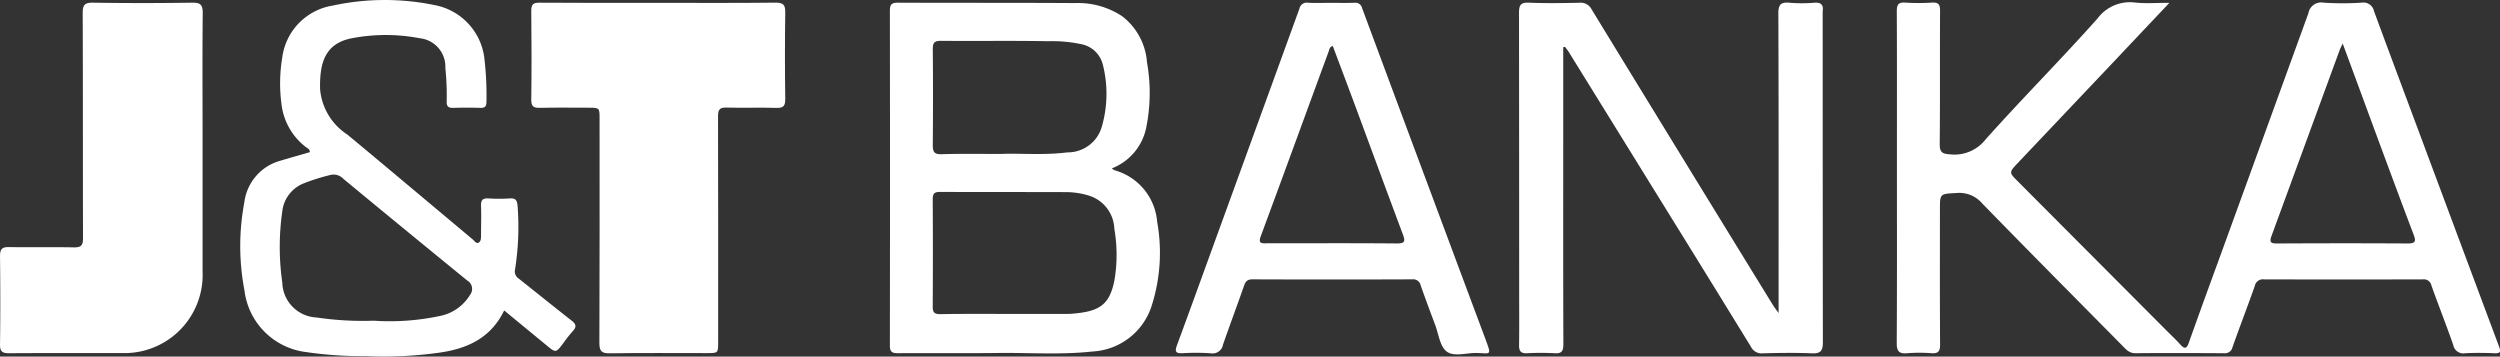 <svg xmlns="http://www.w3.org/2000/svg" width="169.792" height="24.217" viewBox="0 0 169.792 24.217">
  <rect x="0" y="0" width="169.792" height="24.217" fill="#333333" stroke="none"/>
  <g id="Group_535" data-name="Group 535" transform="translate(0)">
    <path id="Path_13459" data-name="Path 13459" d="M722.467,172.744c-1.276,1.35-2.432,2.573-3.59,3.8q-3.367,3.554-6.735,7.108c-.576.61-.564.621.04,1.226L722.271,195c.316.317.645.622.942.955s.436.261.575-.131c.656-1.847,1.325-3.689,2-5.53q3.064-8.424,6.122-16.85a.882.882,0,0,1,1.041-.711,19.974,19.974,0,0,0,2.565,0,.735.735,0,0,1,.848.575c.965,2.622,1.947,5.238,2.923,7.856q2.774,7.444,5.556,14.886c.142.379.138.512-.312.492-.66-.029-1.323-.033-1.983,0a.693.693,0,0,1-.8-.555c-.473-1.355-1-2.69-1.484-4.043a.523.523,0,0,0-.582-.419q-5.4.015-10.792,0a.559.559,0,0,0-.623.449c-.491,1.39-1.023,2.765-1.513,4.156a.527.527,0,0,1-.592.41c-2-.011-4.006-.018-6.009,0-.424,0-.628-.26-.867-.5-3.184-3.22-6.376-6.432-9.535-9.676a2.041,2.041,0,0,0-1.725-.706c-1.141.065-1.143.019-1.143,1.138,0,3.053-.01,6.106.01,9.159,0,.465-.131.617-.592.585a10.508,10.508,0,0,0-1.632,0c-.553.048-.723-.121-.72-.7.025-4.1.013-8.206.013-12.309,0-3.4.008-6.806-.009-10.209,0-.445.1-.628.577-.594a13.878,13.878,0,0,0,1.807,0c.441-.027.557.123.555.558-.018,3.014.006,6.028-.023,9.042-.006.576.177.674.717.707a2.681,2.681,0,0,0,2.4-1.017c2.483-2.782,5.119-5.427,7.6-8.211a2.737,2.737,0,0,1,2.542-1.084C720.828,172.8,721.553,172.744,722.467,172.744Zm11.77,2.761c-.106.231-.171.349-.216.475q-2.31,6.3-4.622,12.607c-.167.454,0,.5.4.5,2.952-.014,5.9-.018,8.856,0,.532,0,.571-.152.4-.6-.779-2.046-1.536-4.1-2.3-6.154C735.932,180.1,735.109,177.865,734.237,175.505Z" transform="translate(-575.129 -172.551)" fill="#fff"/>
    <path id="Path_13460" data-name="Path 13460" d="M-82.276,172.891c2.663,0,5.327.017,7.99-.014.556-.007.672.171.664.687q-.042,2.915,0,5.832c.006.47-.1.645-.6.629-1.126-.038-2.255.011-3.382-.023-.467-.014-.585.133-.584.589.015,5.113.01,10.226.009,15.339,0,.748,0,.748-.758.749-2.2,0-4.394-.019-6.59.013-.551.008-.721-.125-.719-.7.023-5.074.013-10.148.013-15.222,0-.757,0-.757-.773-.758-1.089,0-2.178-.018-3.266.009-.439.011-.611-.088-.6-.572.027-2,.023-4,0-6.007,0-.431.111-.565.554-.562C-87.641,172.9-84.959,172.891-82.276,172.891Z" transform="translate(126.954 -172.697)" fill="#fff"/>
    <path id="Path_13461" data-name="Path 13461" d="M-386.289,182.578q0,4.285,0,8.57a5.31,5.31,0,0,1-5.484,5.529c-2.546.007-5.091-.009-7.637.011-.46,0-.645-.087-.637-.6.03-2,.024-4,0-6,0-.456.127-.615.594-.608,1.476.024,2.954-.011,4.43.02.5.01.615-.158.613-.631-.015-5.091,0-10.183-.022-15.274,0-.554.13-.722.7-.714q3.351.05,6.7,0c.565-.008.76.1.752.722C-386.31,176.593-386.289,179.586-386.289,182.578Z" transform="translate(400.048 -172.698)" fill="#fff"/>
    <path id="Path_13462" data-name="Path 13462" d="M132.959,184.173a.887.887,0,0,0,.179.126,3.965,3.965,0,0,1,2.9,3.5,11.844,11.844,0,0,1-.368,5.689,4.464,4.464,0,0,1-4.031,3.122c-2.13.236-4.269.073-6.4.1-2.274.027-4.548,0-6.821.014-.4,0-.533-.106-.533-.521q.017-11.369,0-22.738c0-.449.141-.547.564-.545,4,.017,8.007,0,12.01.026a5.428,5.428,0,0,1,3.2.892,4.344,4.344,0,0,1,1.688,3.133,11.842,11.842,0,0,1-.056,4.452A3.773,3.773,0,0,1,132.959,184.173Zm-7.174,9.884v0h3.967c.156,0,.312,0,.466-.009,1.837-.15,2.583-.54,2.92-2.291a10.276,10.276,0,0,0-.008-3.474,2.453,2.453,0,0,0-1.673-2.243,5.3,5.3,0,0,0-1.544-.255c-2.878-.011-5.755,0-8.633-.014-.4,0-.487.14-.485.51q.021,3.646,0,7.292c0,.382.115.5.5.5C122.79,194.046,124.287,194.057,125.785,194.057Zm-.349-10.865c1.315-.057,2.908.1,4.5-.106a2.4,2.4,0,0,0,2.328-1.695,8.043,8.043,0,0,0,.075-4.3,1.872,1.872,0,0,0-1.458-1.354,9.4,9.4,0,0,0-2.252-.2c-2.428-.045-4.857-.005-7.285-.027-.454,0-.549.153-.545.572q.028,3.264,0,6.528c0,.45.108.609.58.6C122.635,183.172,123.9,183.192,125.436,183.192Z" transform="translate(-57.447 -172.737)" fill="#fff"/>
    <path id="Path_13463" data-name="Path 13463" d="M487.134,175.859v6.457c0,4.568-.007,9.137.009,13.705,0,.468-.1.664-.605.628a16.72,16.72,0,0,0-1.865,0c-.412.017-.544-.141-.538-.543.018-1.205.006-2.411.006-3.616q0-9.479-.01-18.958c0-.511.1-.715.663-.692,1.145.047,2.294.03,3.441.005a.837.837,0,0,1,.836.467q6.136,10.037,12.3,20.058c.088.143.193.275.39.554v-.765c0-6.531.009-13.061-.017-19.592,0-.613.177-.773.751-.723a10.328,10.328,0,0,0,1.69,0c.488-.038.631.162.569.6a.848.848,0,0,0,0,.117q0,11.17.013,22.341c0,.593-.159.776-.753.752-1.106-.046-2.216-.03-3.324,0a.8.8,0,0,1-.8-.432q-3.048-4.963-6.119-9.912-3.124-5.053-6.249-10.1c-.08-.129-.179-.246-.269-.369Z" transform="translate(-380.964 -172.658)" fill="#fff"/>
    <path id="Path_13464" data-name="Path 13464" d="M-242.317,192.422c-.947,1.966-2.656,2.651-4.6,2.894a27.16,27.16,0,0,1-4.822.208,26.268,26.268,0,0,1-4.058-.278,4.8,4.8,0,0,1-4.16-4.193,15.968,15.968,0,0,1-.009-5.96,3.362,3.362,0,0,1,2.443-2.838c.668-.2,1.338-.389,2.012-.585-.007-.226-.2-.275-.32-.379a4.292,4.292,0,0,1-1.6-2.808,10.706,10.706,0,0,1,.043-3.246,4.111,4.111,0,0,1,3.429-3.52,16.713,16.713,0,0,1,6.939-.028,4.175,4.175,0,0,1,3.369,3.714,21.336,21.336,0,0,1,.13,2.848c0,.3-.086.421-.4.412-.622-.017-1.245-.018-1.866,0-.329.01-.446-.109-.434-.438a18.2,18.2,0,0,0-.091-2.267,1.94,1.94,0,0,0-1.729-2.021,12.24,12.24,0,0,0-4.63,0c-1.855.361-2.189,1.734-2.148,3.467a4.087,4.087,0,0,0,1.854,3.075c2.853,2.368,5.689,4.757,8.532,7.136.114.1.22.29.382.2s.161-.3.162-.472c0-.661.027-1.323,0-1.983-.017-.391.071-.574.5-.545a12.274,12.274,0,0,0,1.458,0c.363-.019.48.085.522.475a18.533,18.533,0,0,1-.17,4.348.579.579,0,0,0,.252.623c1.2.949,2.394,1.917,3.6,2.859.307.238.332.427.072.707a9.2,9.2,0,0,0-.616.774c-.539.724-.534.722-1.2.164C-240.4,194-241.326,193.24-242.317,192.422Zm-8.816.7a16.4,16.4,0,0,0,4.57-.349,3.093,3.093,0,0,0,1.923-1.4.662.662,0,0,0-.193-.99q-4.216-3.435-8.406-6.9a.912.912,0,0,0-.845-.271,13.924,13.924,0,0,0-1.829.572,2.321,2.321,0,0,0-1.478,1.942,16.993,16.993,0,0,0,.006,4.813,2.436,2.436,0,0,0,2.316,2.361A21.618,21.618,0,0,0-251.133,193.118Z" transform="translate(276.559 -171.338)" fill="#fff"/>
    <path id="Path_13465" data-name="Path 13465" d="M294.887,172.929c.545,0,1.09.014,1.633-.006a.464.464,0,0,1,.512.36q2.27,6.112,4.55,12.219,1.9,5.1,3.805,10.2c.475,1.279.388,1.006-.651,1.008-.674,0-1.5.275-1.98-.118-.443-.366-.528-1.171-.759-1.788-.334-.89-.667-1.78-.982-2.677a.521.521,0,0,0-.579-.42q-5.425.022-10.851,0c-.347,0-.467.144-.569.434-.468,1.336-.964,2.663-1.43,4a.718.718,0,0,1-.838.588,15.133,15.133,0,0,0-1.924-.005c-.468.022-.515-.132-.365-.537.98-2.658,1.942-5.322,2.91-7.985q2.706-7.439,5.407-14.879a.514.514,0,0,1,.6-.4C293.875,172.949,294.382,172.929,294.887,172.929Zm.152,2.923c-.23.09-.221.228-.258.328-1.544,4.2-3.077,8.406-4.631,12.6-.2.536.107.479.437.479,2.932,0,5.865-.015,8.8.011.552,0,.594-.138.418-.608-1.1-2.939-2.183-5.886-3.273-8.83C296.04,178.511,295.541,177.19,295.04,175.851Z" transform="translate(-204.524 -172.735)" fill="#fff"/>
  </g>
</svg>
